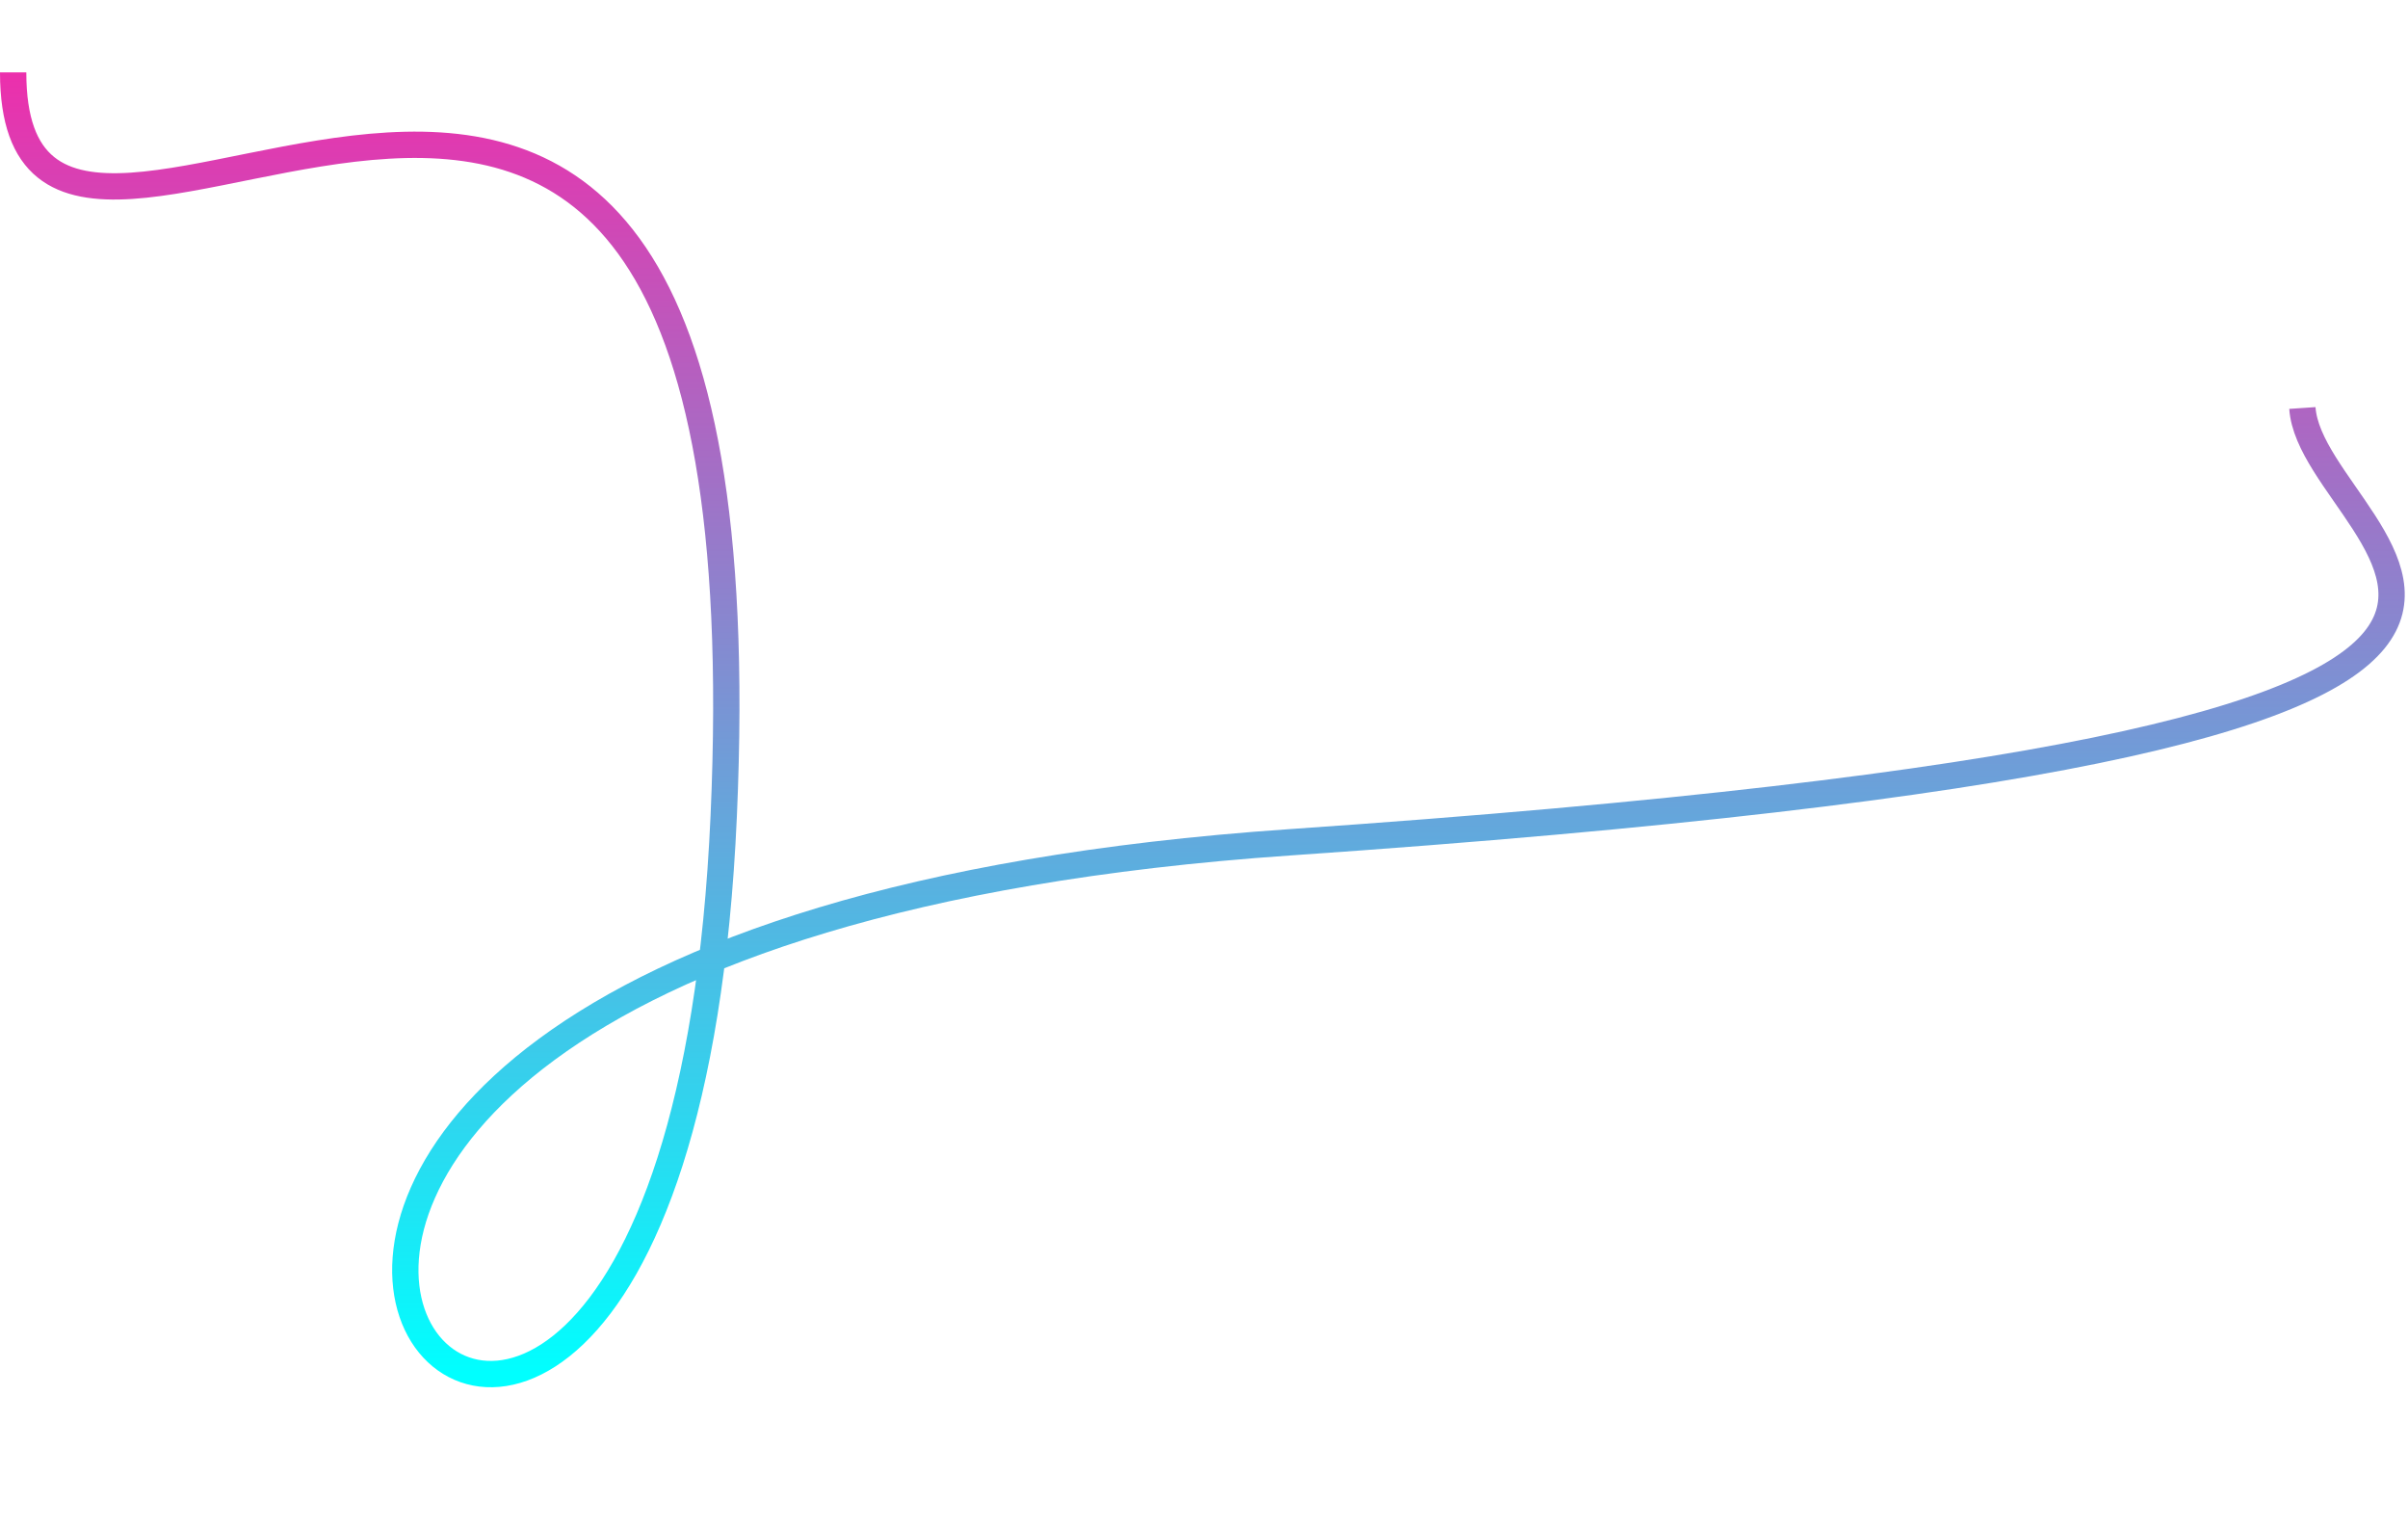 <?xml version="1.0" encoding="UTF-8"?> <svg xmlns="http://www.w3.org/2000/svg" width="183" height="116" viewBox="0 0 183 116" fill="none"> <path d="M174.973 31C175.717 42 214.5 56 98 64C-18.5 72 51 152 55 62C59 -28 1 35 1 5.5" stroke="url(#paint0_linear_2026_7)" stroke-width="2"></path> <defs> <linearGradient id="paint0_linear_2026_7" x1="91.376" y1="5.5" x2="91.376" y2="104.404" gradientUnits="userSpaceOnUse"> <stop stop-color="#EC2FAC"></stop> <stop offset="1" stop-color="#00FFFF"></stop> </linearGradient> </defs> </svg> 